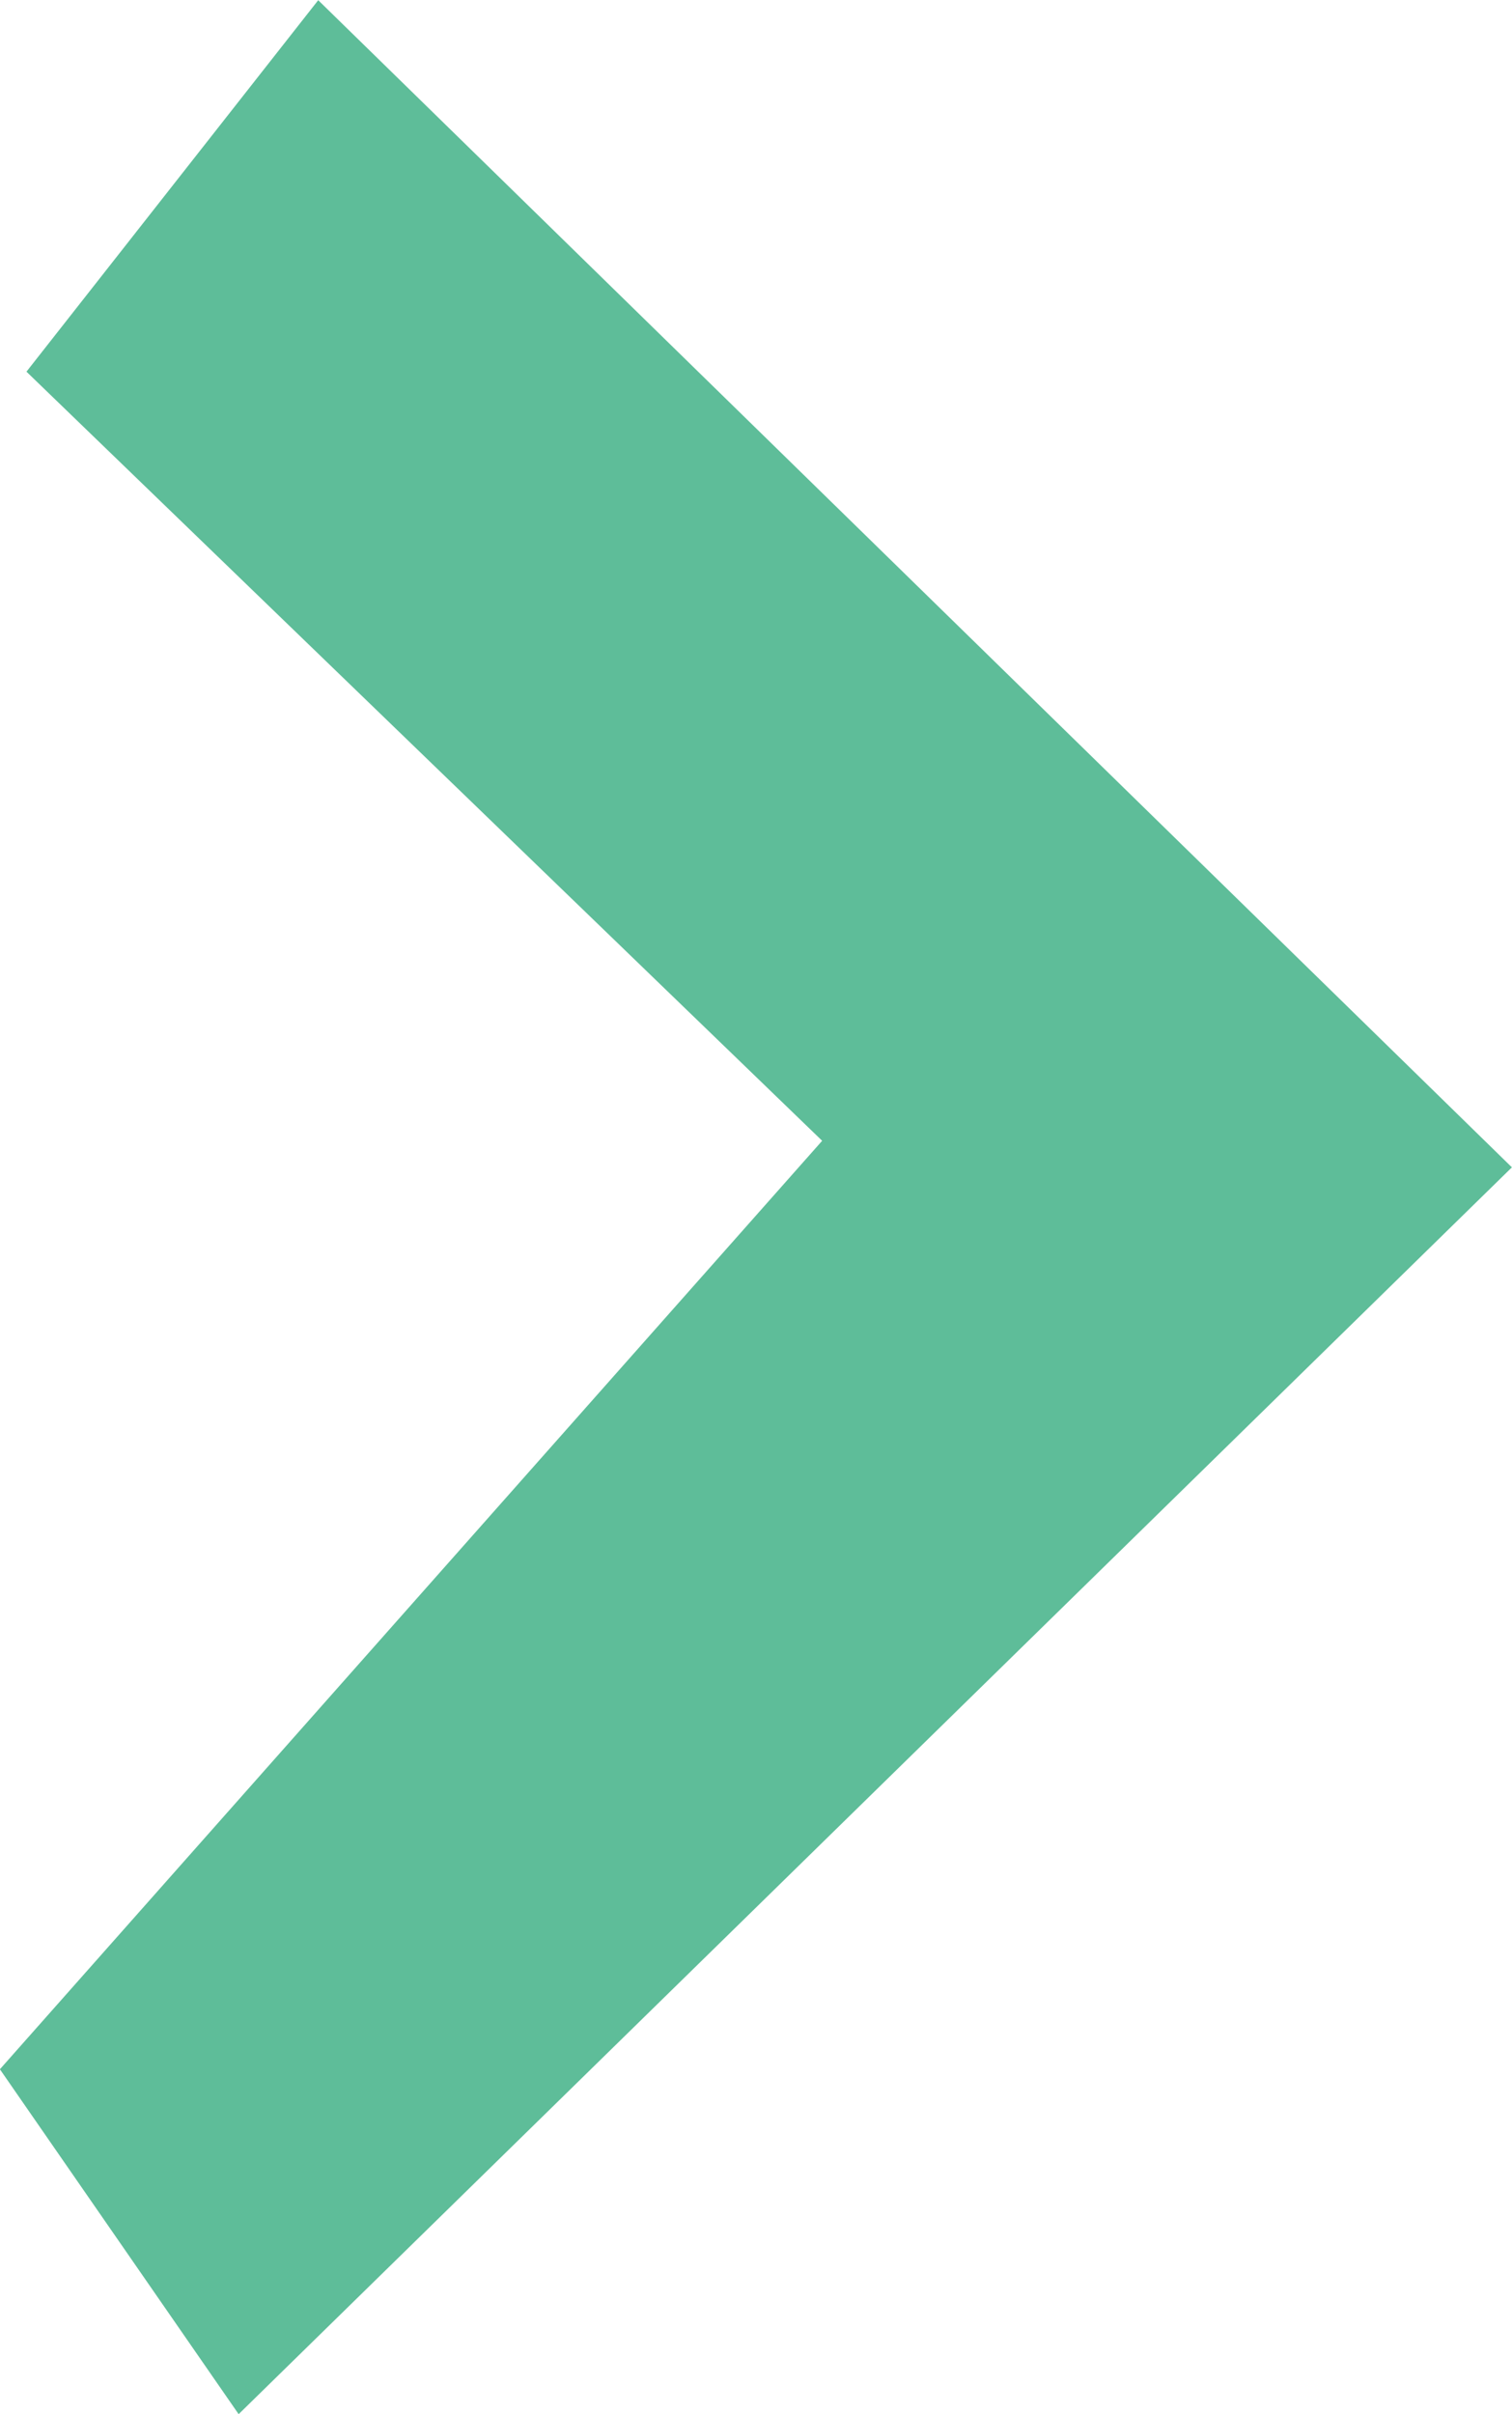 <svg xmlns="http://www.w3.org/2000/svg" width="15.029" height="23.993" viewBox="0 0 15.029 23.993">
  <path id="Forma_7_copia_3" data-name="Forma 7 copia 3" d="M1333.606,483.8l2.9-3.692,11.865,11.6L1335.715,504.1l-2.373-3.428,8.173-9.228Z" transform="translate(-1333.343 -480.106)" fill="#5ebd99"/>
</svg>
